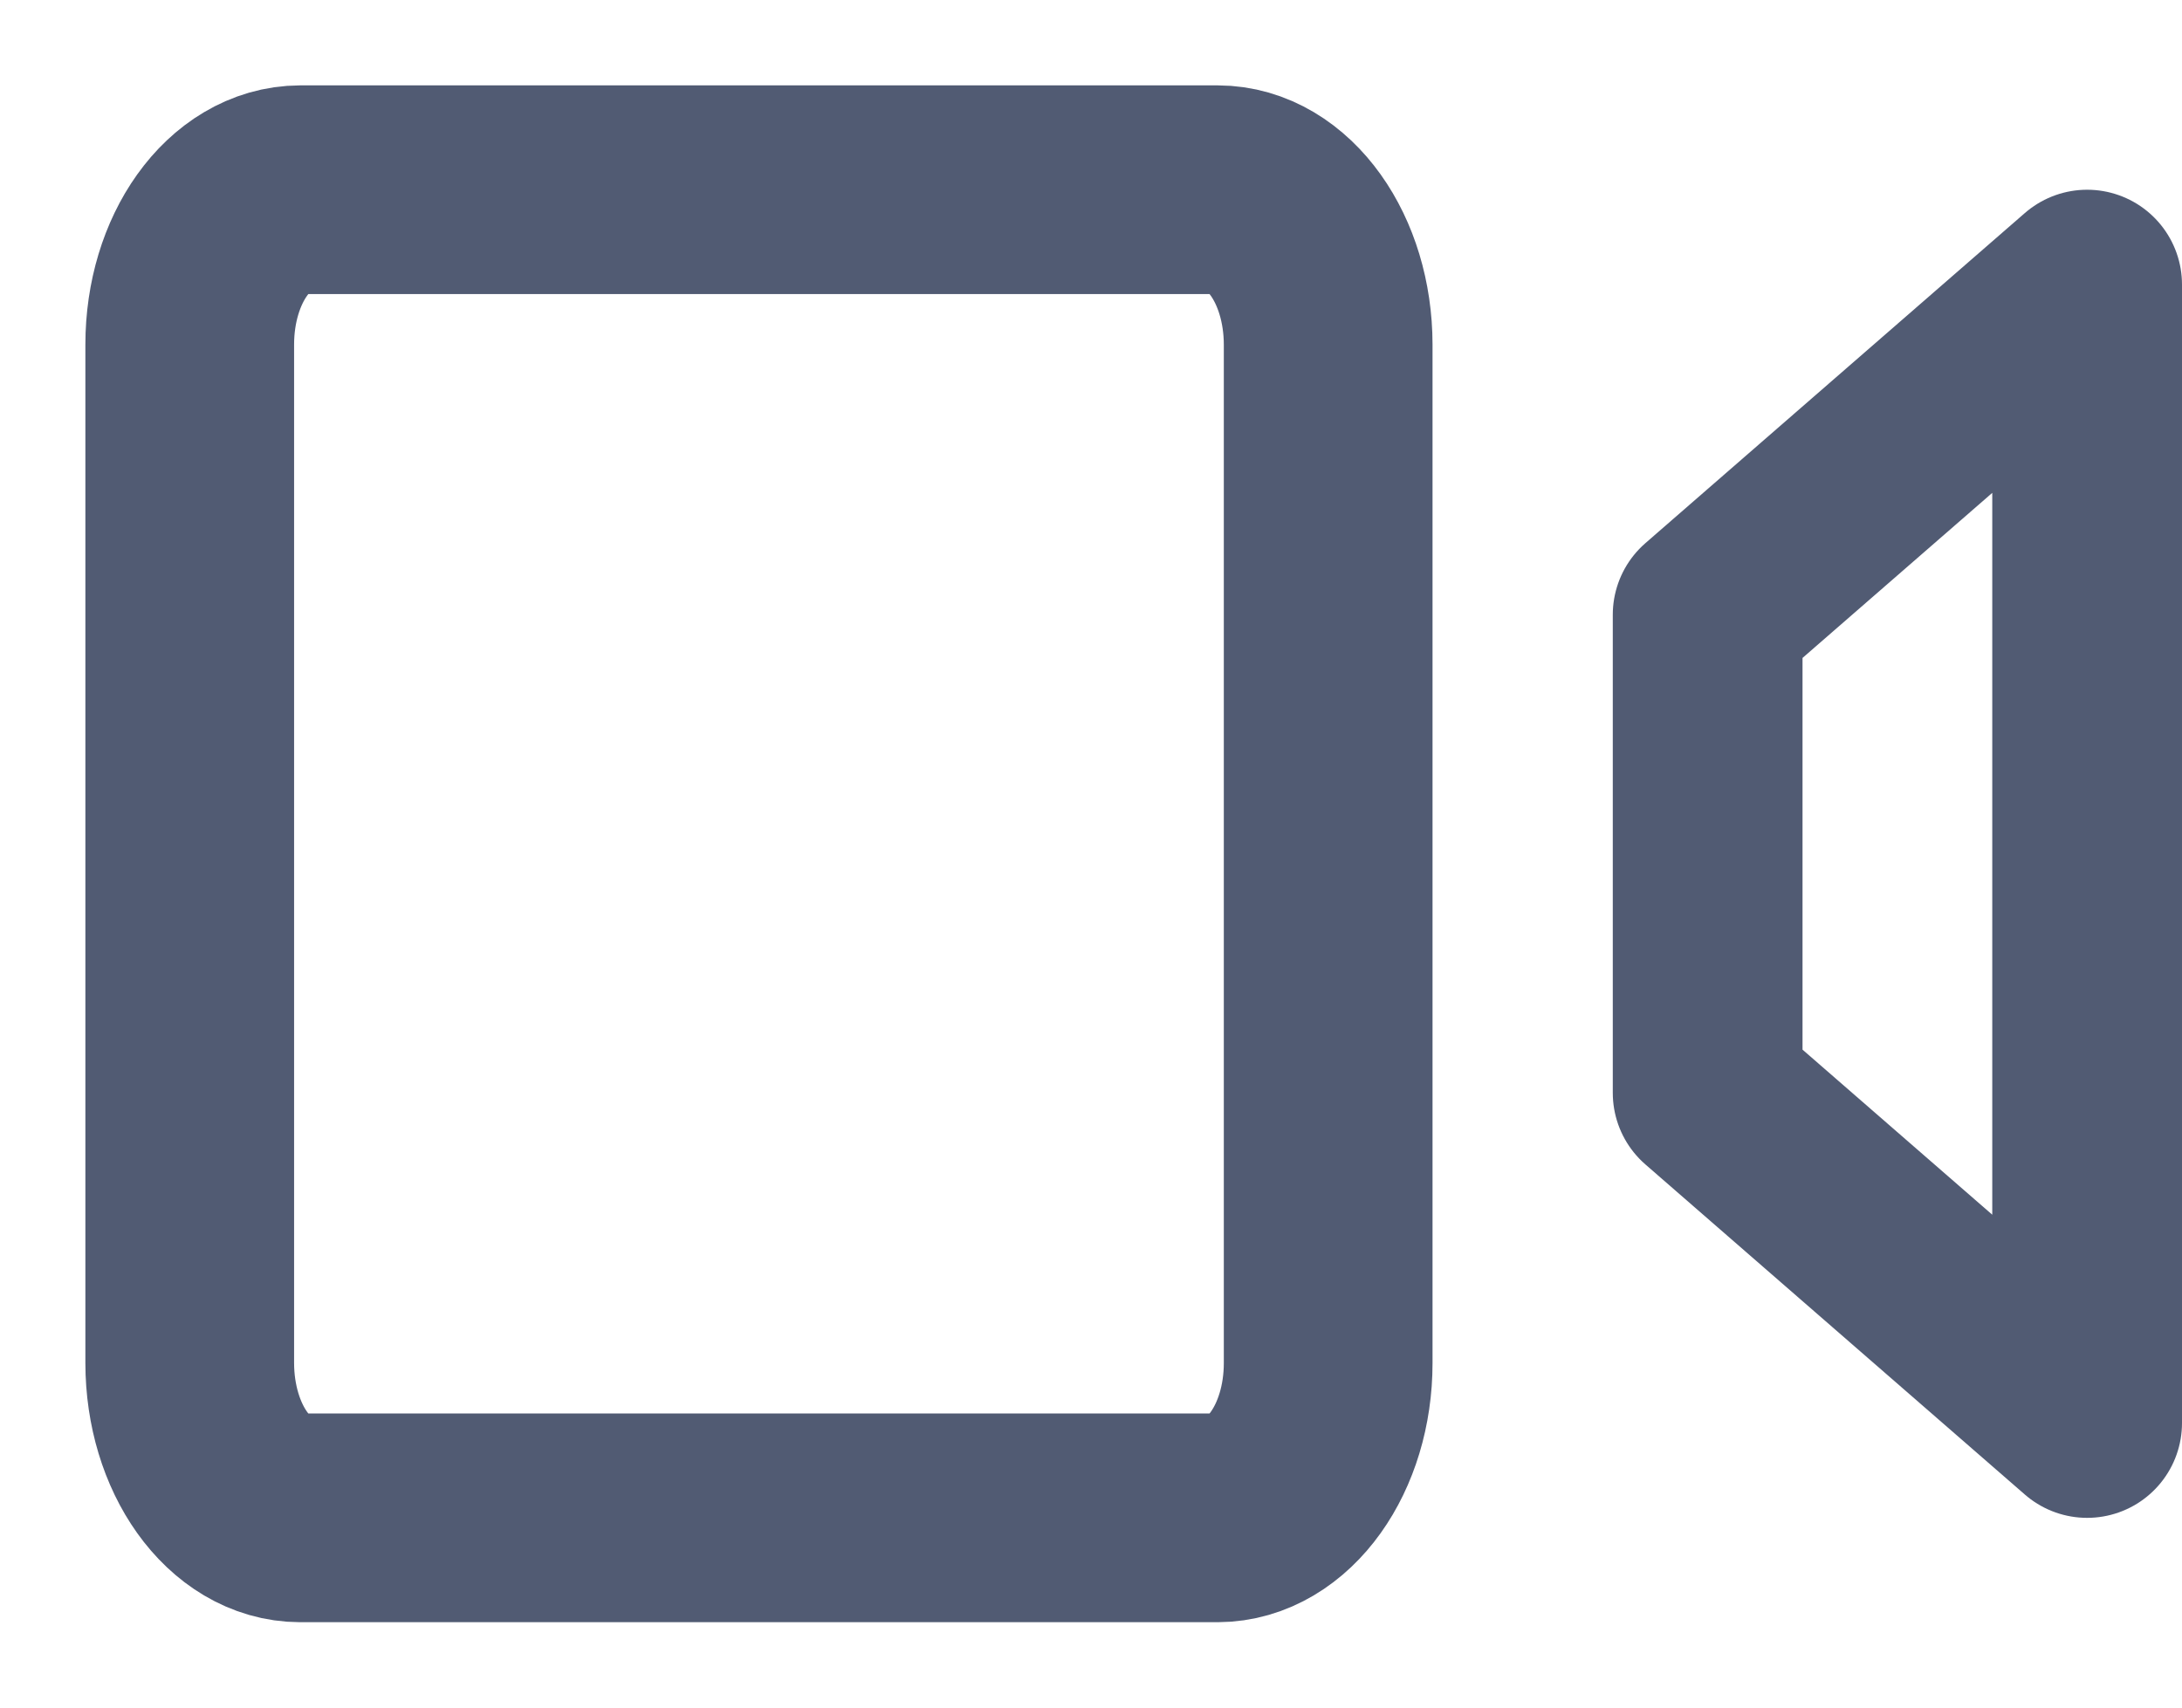<svg xmlns="http://www.w3.org/2000/svg" width="23" height="18" viewBox="0 0 23 18">
    <g fill="none" stroke="#515B73">
        <path stroke-width="2.2" d="M12 12.368c0 .901-.522 1.63-1.166 1.632H1.165C.522 13.999.001 13.27 0 12.368V1.632C0 .73.522.002 1.165 0h9.67c.643.001 1.164.731 1.165 1.632v10.736z" transform="translate(2 2)"/>
        <path stroke-linejoin="round" stroke-width="2" d="M20 13L16 9.52 16 4.48 20 1z" transform="translate(2 2)"/>
    </g>
</svg>
